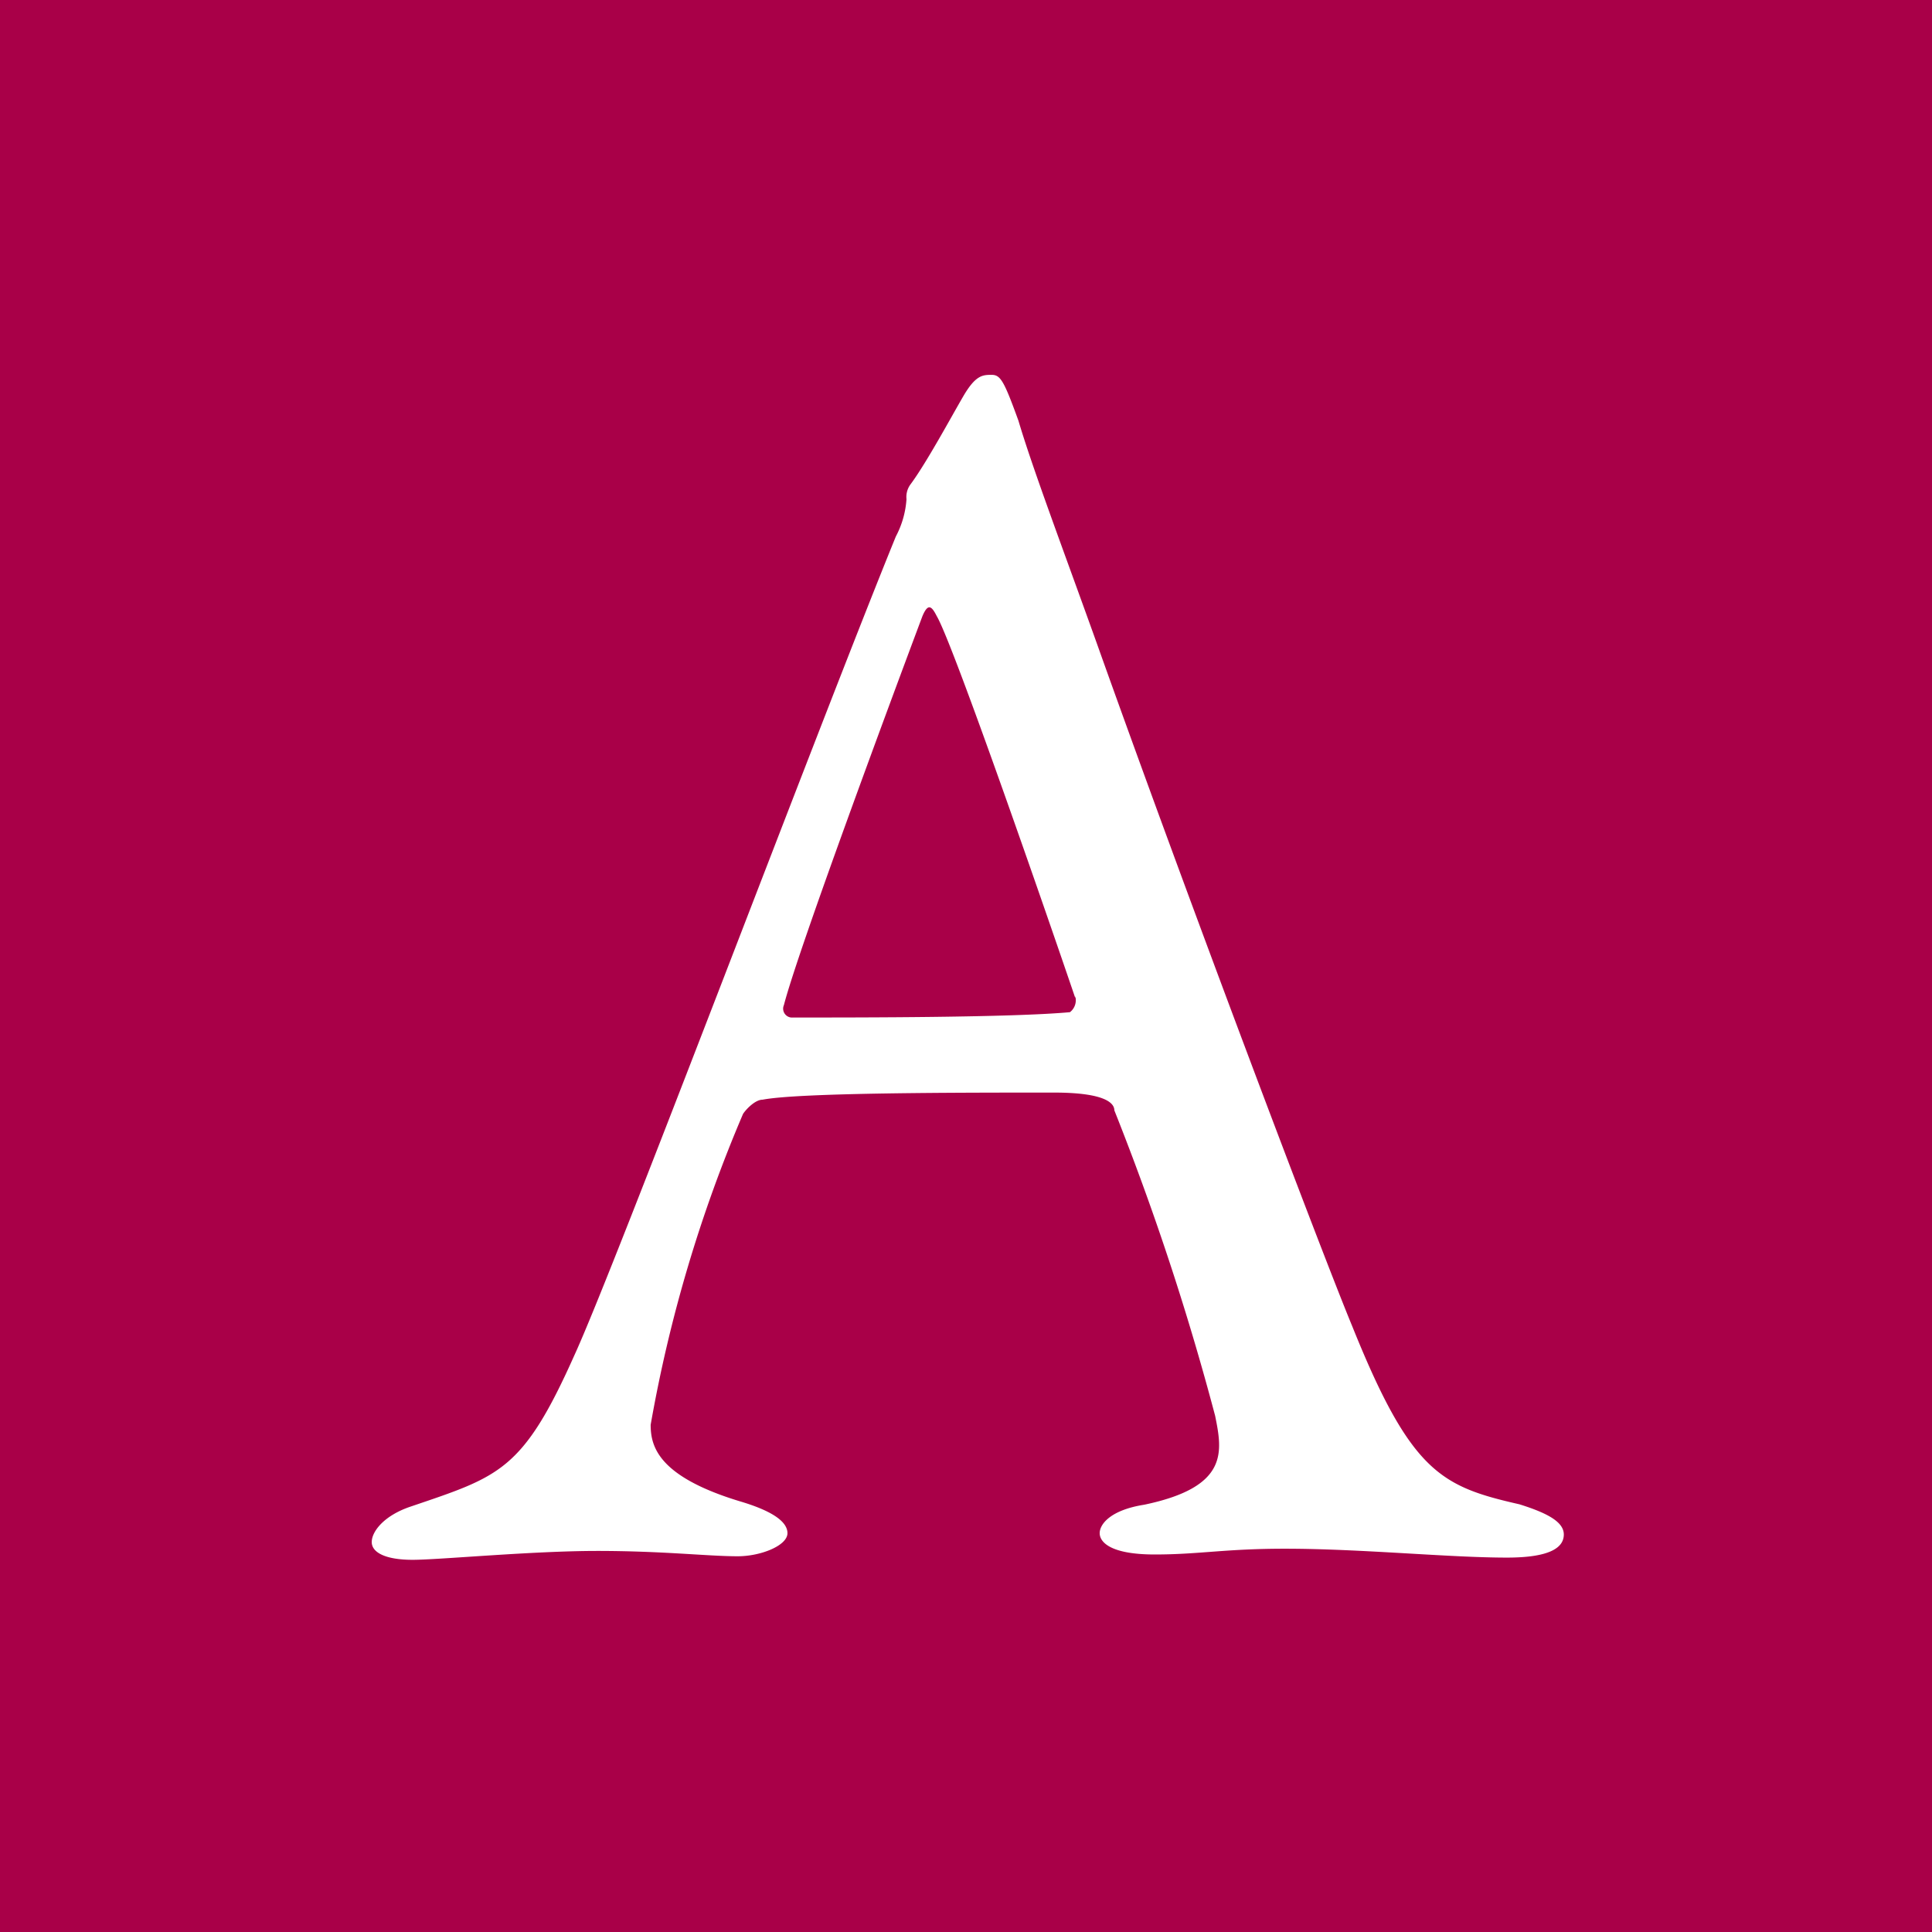 <svg xmlns="http://www.w3.org/2000/svg" viewBox="0 0 43.5 43.5"><defs><style>.cls-1{fill:#a90048;}.cls-2{fill:#fff;}</style></defs><title>アセット 7</title><g id="レイヤー_2" data-name="レイヤー 2"><g id="レイヤー_3" data-name="レイヤー 3"><rect class="cls-1" width="43.5" height="43.5"/><path class="cls-2" d="M22.93,9.47c.32,1.08,1,2.88,1.76,5,2.08,5.84,5.08,13.76,5.76,15.4,1.32,3.28,2,3.6,3.76,4,.64.2,1,.4,1,.68s-.28.52-1.28.52c-1.32,0-3.28-.2-5-.2C27.57,34.87,27,35,26,35s-1.24-.28-1.24-.48.24-.52,1-.64c1.92-.4,1.76-1.2,1.6-2A60.14,60.14,0,0,0,25.09,25c0-.16-.2-.4-1.36-.4-2.2,0-5.72,0-6.56.16-.16,0-.36.2-.44.32a31.79,31.79,0,0,0-2.08,7c0,.48.16,1.16,2,1.72.68.2,1.08.44,1.08.72s-.6.52-1.12.52c-.68,0-1.68-.12-3.16-.12s-3.56.2-4.16.2-.92-.16-.92-.4.28-.6.88-.8c2-.68,2.52-.8,3.68-3.4.92-2,5.48-14.12,7.24-18.44a2.09,2.09,0,0,0,.24-.84.48.48,0,0,1,.08-.32c.36-.48.92-1.52,1.2-2s.44-.48.64-.48S22.61,8.59,22.93,9.47Zm1.28,13c-.68-2-2.76-8-3.12-8.6-.12-.24-.2-.28-.32,0-.72,1.92-2.8,7.52-3.12,8.76a.2.2,0,0,0,.2.28c1.6,0,4.92,0,6.24-.12A.34.34,0,0,0,24.21,22.43Z"/></g></g></svg>